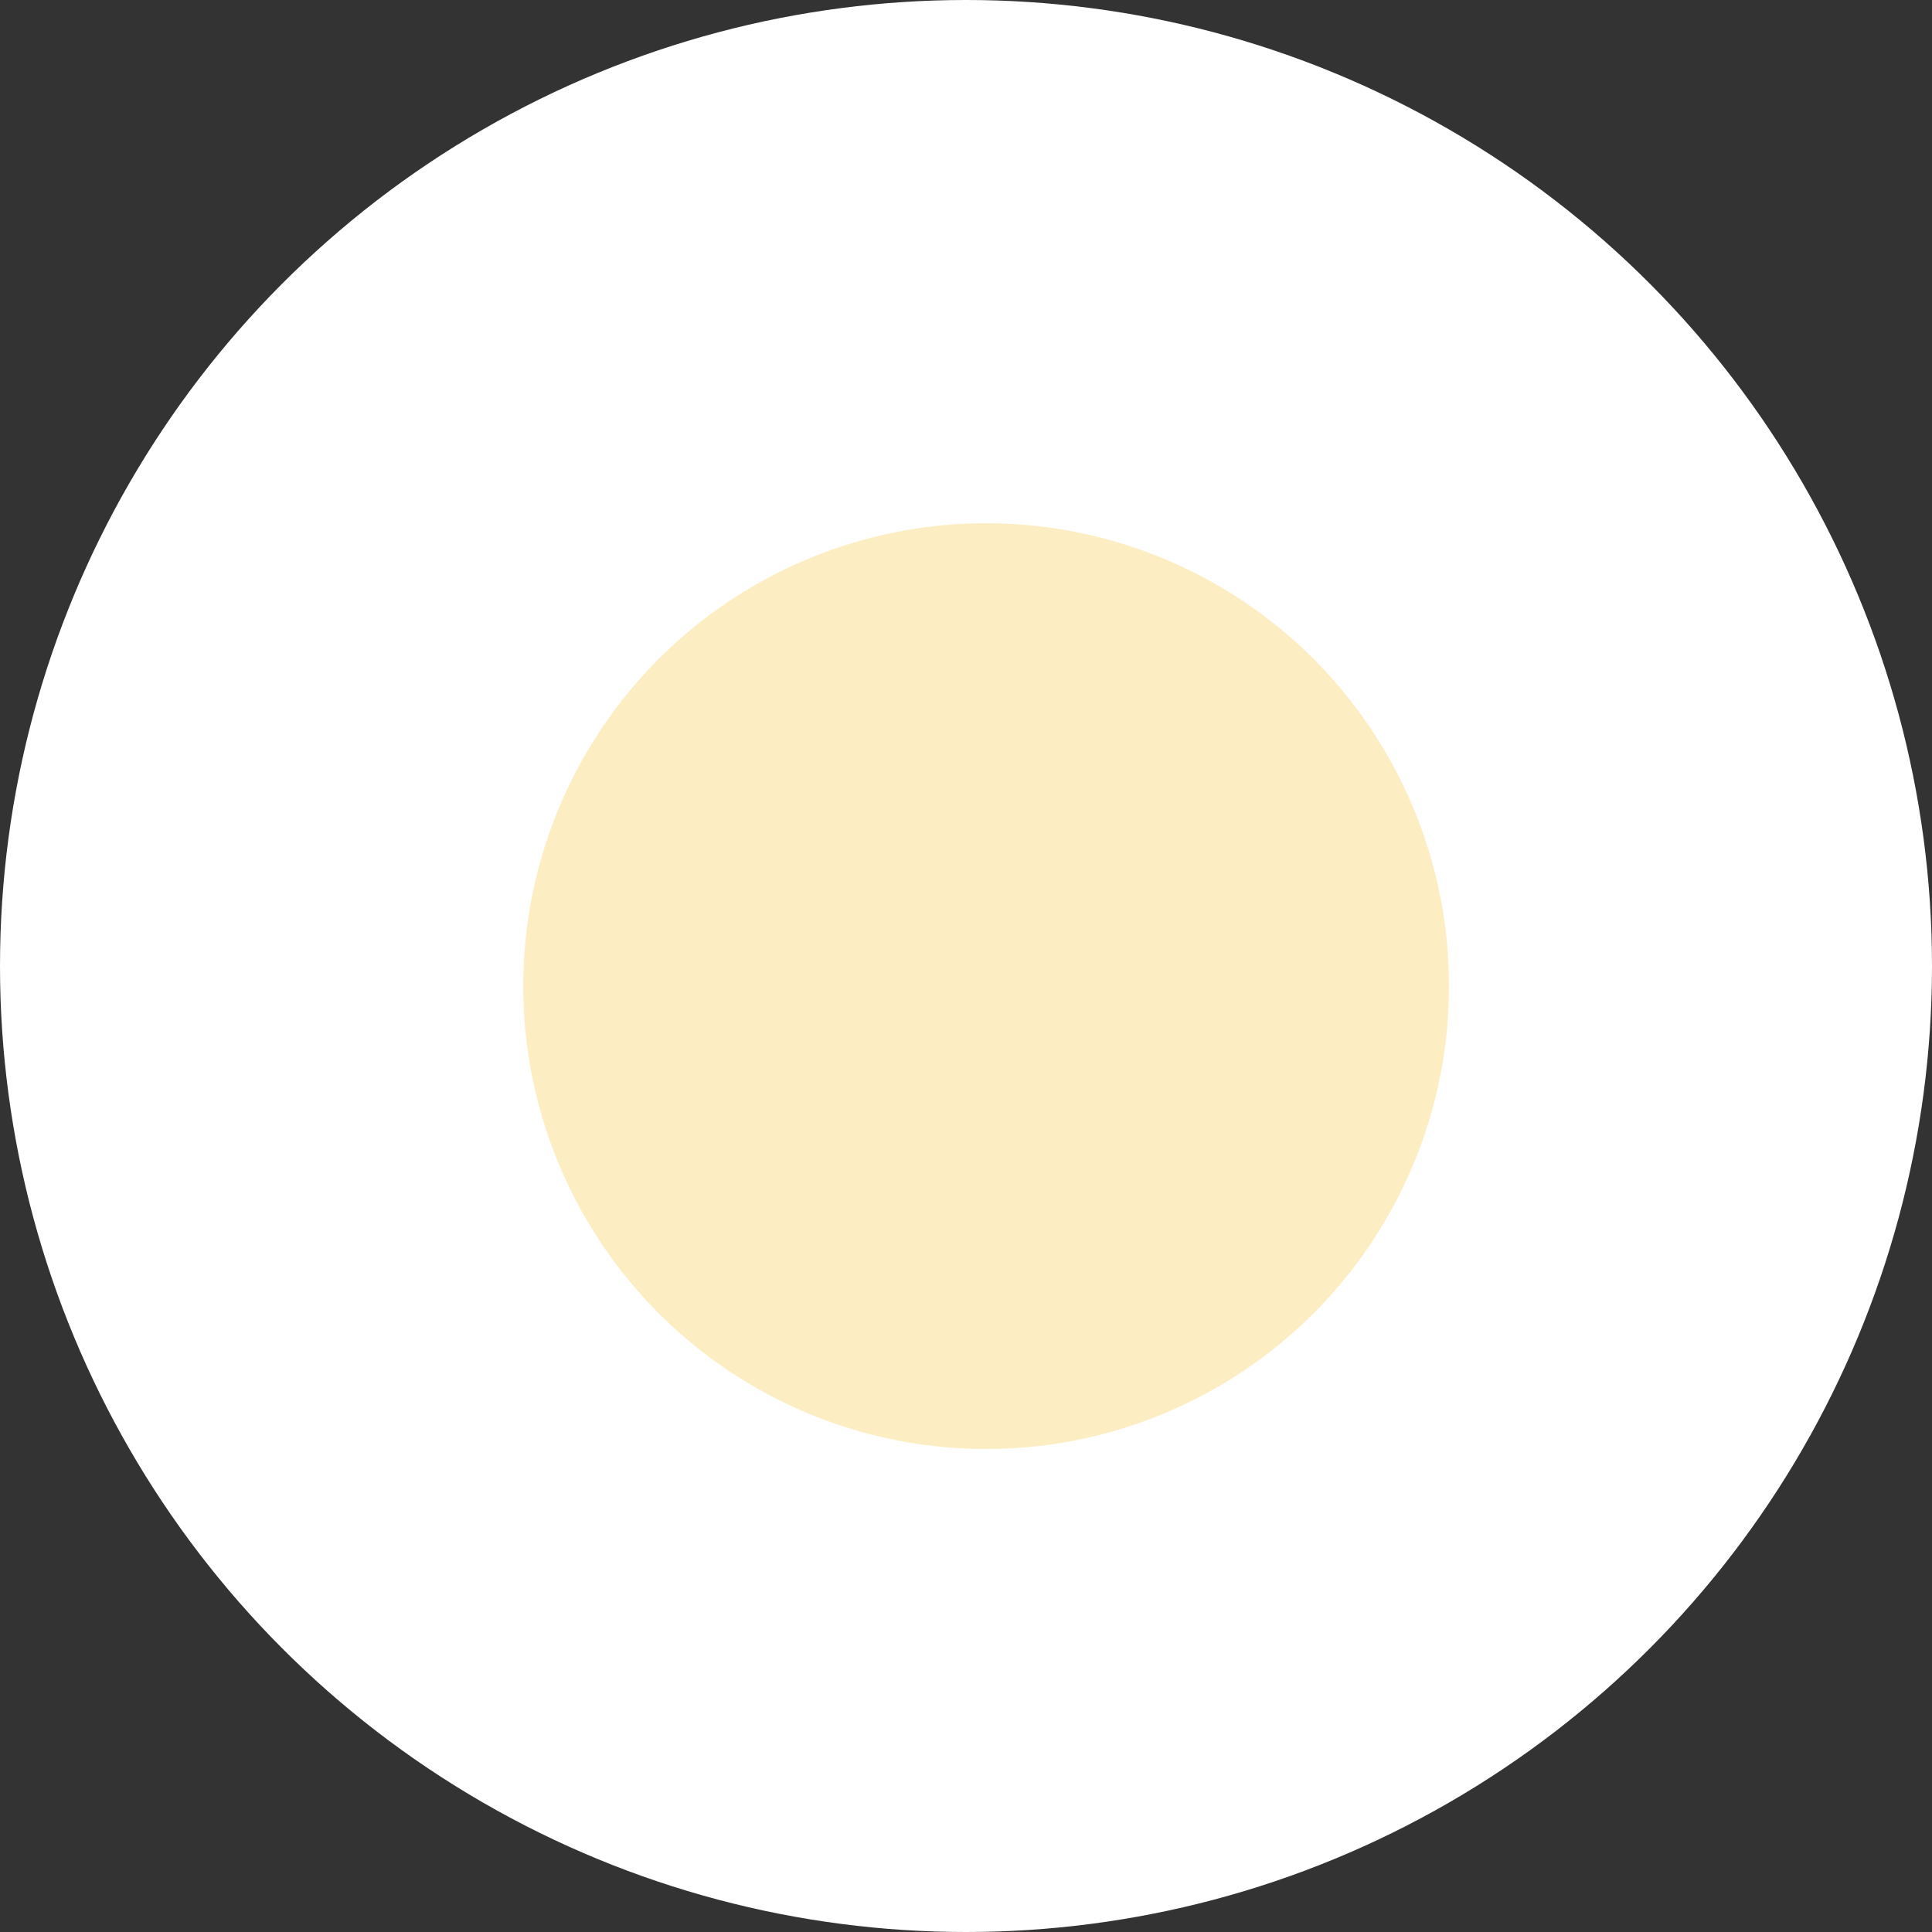 <svg xmlns="http://www.w3.org/2000/svg" width="48" height="48" viewBox="0 0 48 48">
  <rect x="0" y="0" width="48" height="48" fill="#333333" stroke="none"/>
  <g id="グループ_160" data-name="グループ 160" transform="translate(-647 -2553)">
    <circle id="楕円形_55" data-name="楕円形 55" cx="24" cy="24" r="24" transform="translate(647 2553)" fill="#fff"/>
    <circle id="楕円形_65" data-name="楕円形 65" cx="11.5" cy="11.5" r="11.5" transform="translate(660 2566)" fill="#f7d165" opacity="0.396"/>
  </g>
</svg>
